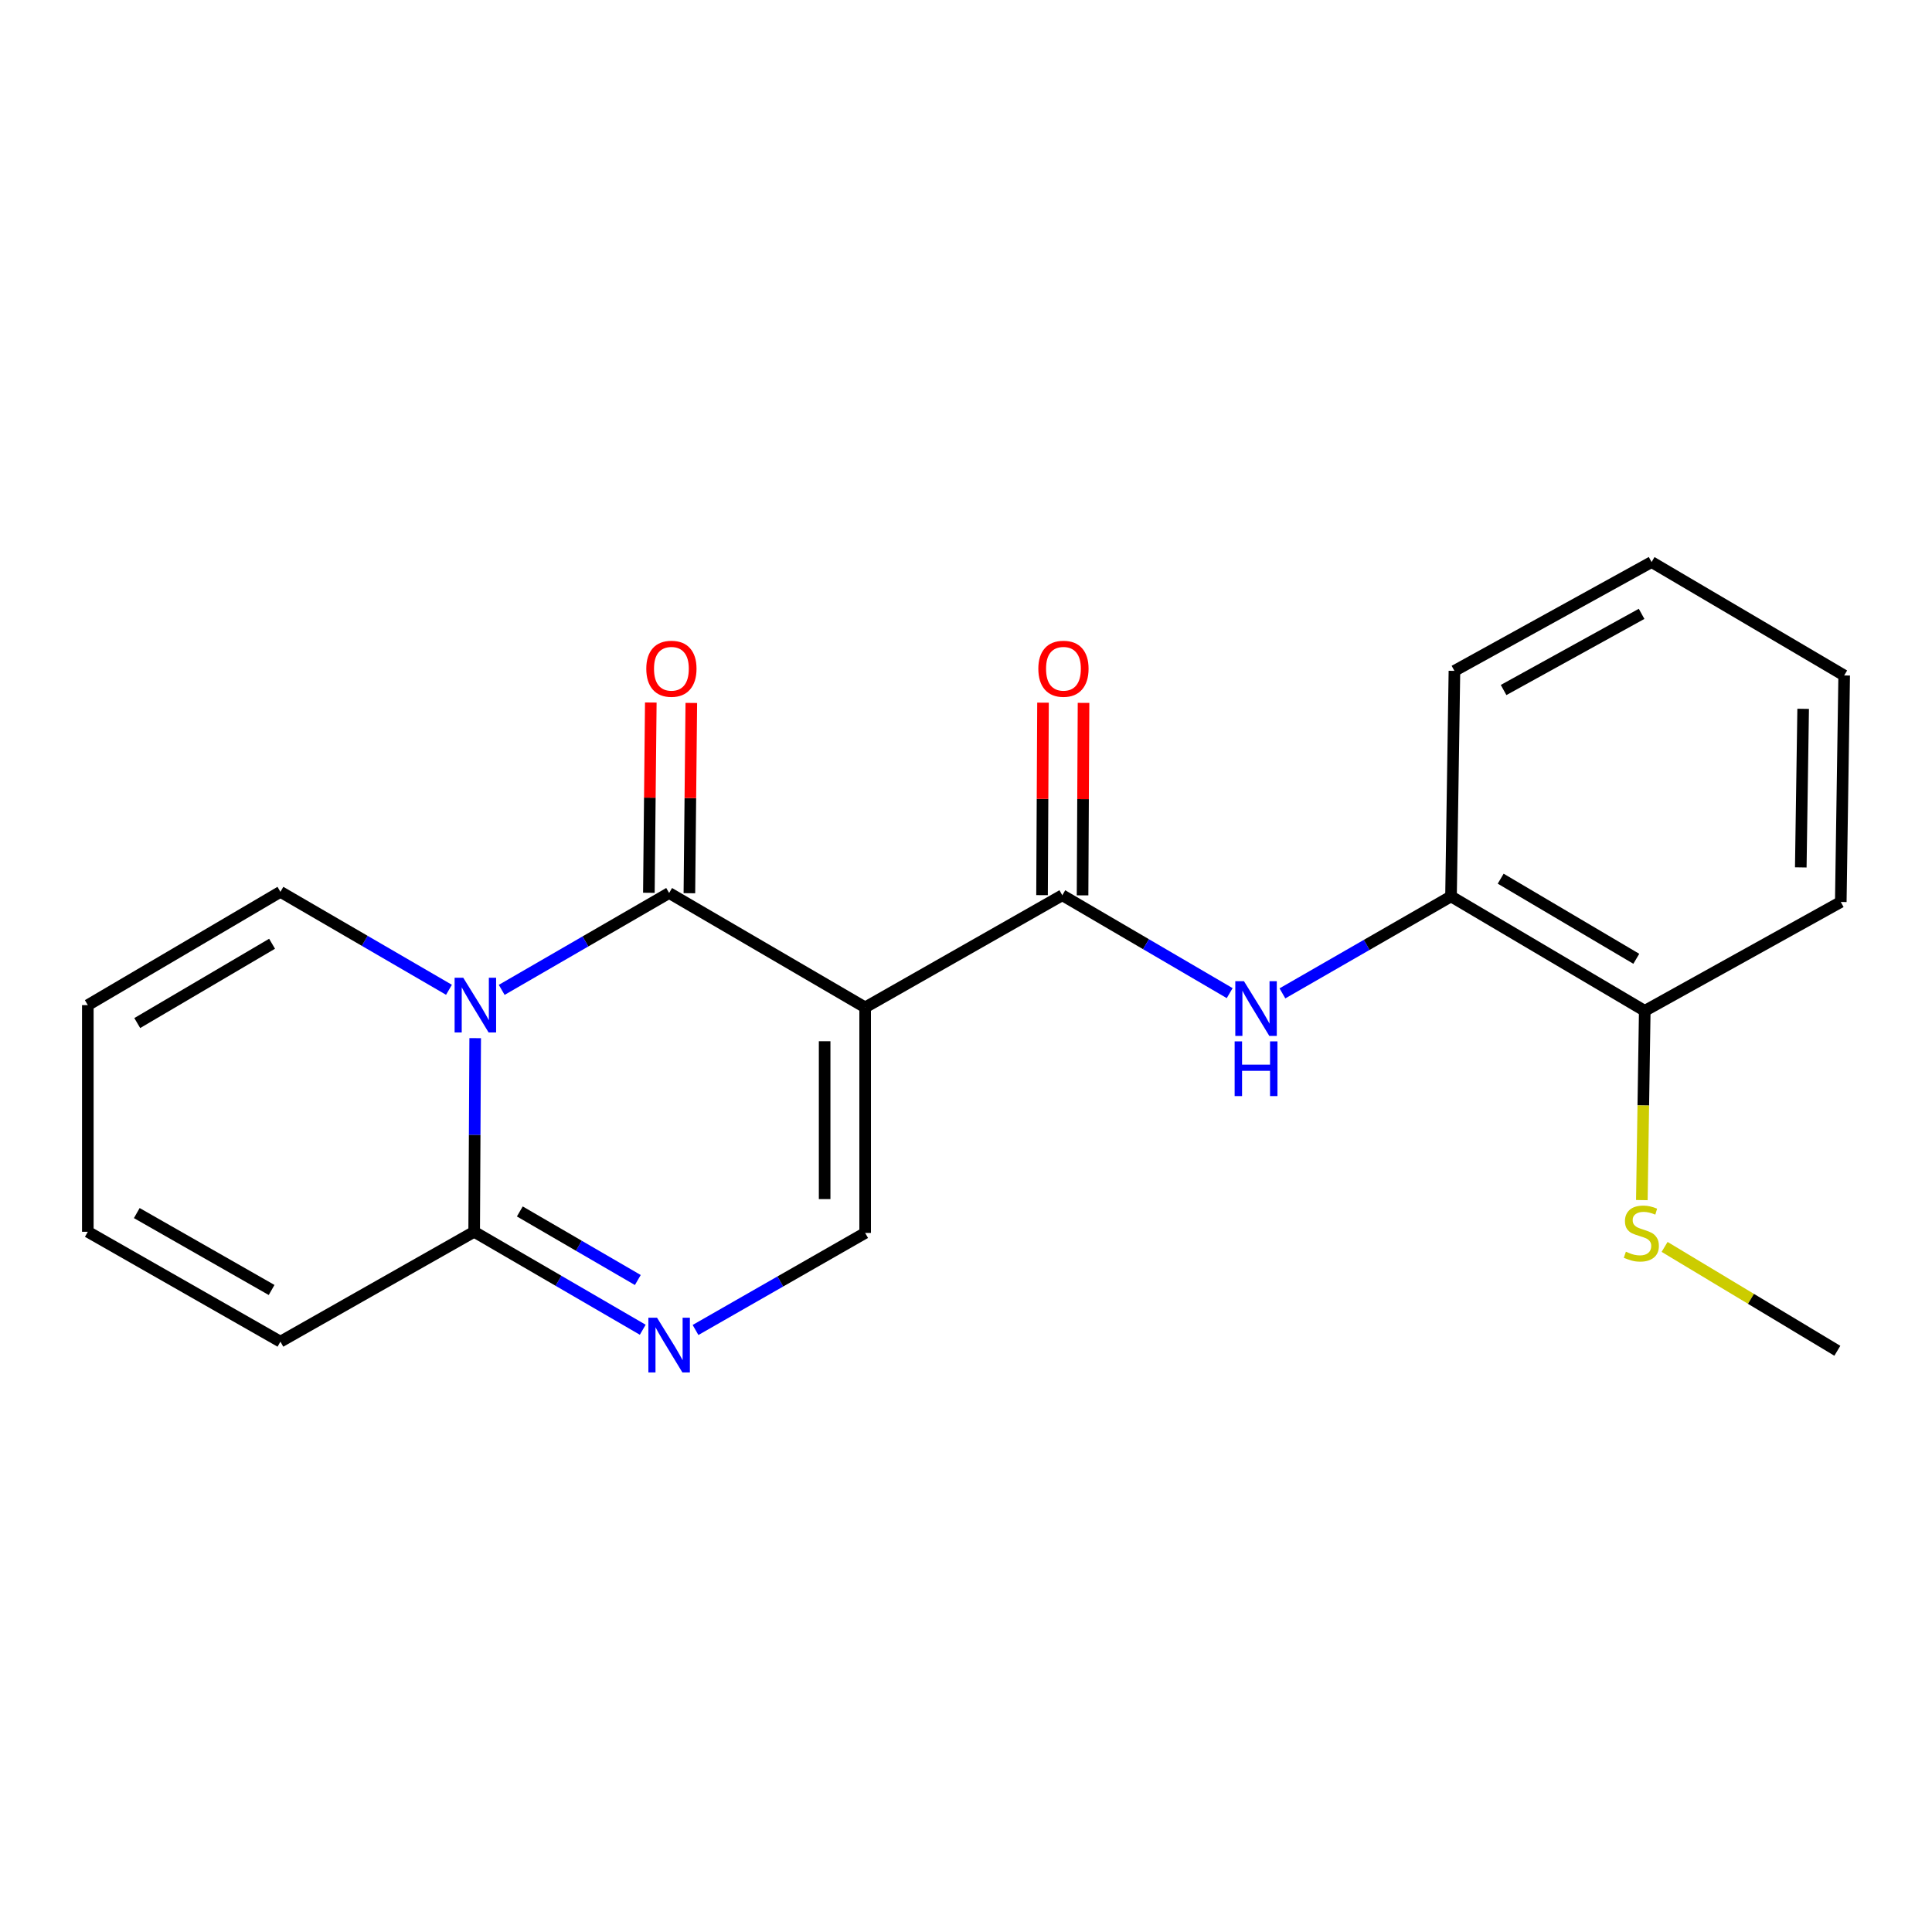 <?xml version='1.0' encoding='iso-8859-1'?>
<svg version='1.1' baseProfile='full'
              xmlns='http://www.w3.org/2000/svg'
                      xmlns:rdkit='http://www.rdkit.org/xml'
                      xmlns:xlink='http://www.w3.org/1999/xlink'
                  xml:space='preserve'
width='1000px' height='1000px' viewBox='0 0 1000 1000'>
<!-- END OF HEADER -->
<rect style='opacity:1.0;fill:#FFFFFF;stroke:none' width='1000' height='1000' x='0' y='0'> </rect>
<path class='bond-0' d='M 447.802,521.428 L 346.341,462.215' style='fill:none;fill-rule:evenodd;stroke:#000000;stroke-width:6px;stroke-linecap:butt;stroke-linejoin:miter;stroke-opacity:1' />
<path class='bond-2' d='M 447.802,521.428 L 549.845,463.381' style='fill:none;fill-rule:evenodd;stroke:#000000;stroke-width:6px;stroke-linecap:butt;stroke-linejoin:miter;stroke-opacity:1' />
<path class='bond-5' d='M 447.802,521.428 L 447.802,638.164' style='fill:none;fill-rule:evenodd;stroke:#000000;stroke-width:6px;stroke-linecap:butt;stroke-linejoin:miter;stroke-opacity:1' />
<path class='bond-5' d='M 426.829,538.938 L 426.829,620.653' style='fill:none;fill-rule:evenodd;stroke:#000000;stroke-width:6px;stroke-linecap:butt;stroke-linejoin:miter;stroke-opacity:1' />
<path class='bond-1' d='M 346.341,462.215 L 303.012,487.288' style='fill:none;fill-rule:evenodd;stroke:#000000;stroke-width:6px;stroke-linecap:butt;stroke-linejoin:miter;stroke-opacity:1' />
<path class='bond-1' d='M 303.012,487.288 L 259.682,512.36' style='fill:none;fill-rule:evenodd;stroke:#0000FF;stroke-width:6px;stroke-linecap:butt;stroke-linejoin:miter;stroke-opacity:1' />
<path class='bond-9' d='M 356.827,462.322 L 357.326,413.077' style='fill:none;fill-rule:evenodd;stroke:#000000;stroke-width:6px;stroke-linecap:butt;stroke-linejoin:miter;stroke-opacity:1' />
<path class='bond-9' d='M 357.326,413.077 L 357.825,363.833' style='fill:none;fill-rule:evenodd;stroke:#FF0000;stroke-width:6px;stroke-linecap:butt;stroke-linejoin:miter;stroke-opacity:1' />
<path class='bond-9' d='M 335.855,462.109 L 336.354,412.865' style='fill:none;fill-rule:evenodd;stroke:#000000;stroke-width:6px;stroke-linecap:butt;stroke-linejoin:miter;stroke-opacity:1' />
<path class='bond-9' d='M 336.354,412.865 L 336.853,363.62' style='fill:none;fill-rule:evenodd;stroke:#FF0000;stroke-width:6px;stroke-linecap:butt;stroke-linejoin:miter;stroke-opacity:1' />
<path class='bond-7' d='M 232.388,512.314 L 188.766,486.962' style='fill:none;fill-rule:evenodd;stroke:#0000FF;stroke-width:6px;stroke-linecap:butt;stroke-linejoin:miter;stroke-opacity:1' />
<path class='bond-7' d='M 188.766,486.962 L 145.144,461.61' style='fill:none;fill-rule:evenodd;stroke:#000000;stroke-width:6px;stroke-linecap:butt;stroke-linejoin:miter;stroke-opacity:1' />
<path class='bond-21' d='M 245.956,537.344 L 245.692,587.457' style='fill:none;fill-rule:evenodd;stroke:#0000FF;stroke-width:6px;stroke-linecap:butt;stroke-linejoin:miter;stroke-opacity:1' />
<path class='bond-21' d='M 245.692,587.457 L 245.428,637.569' style='fill:none;fill-rule:evenodd;stroke:#000000;stroke-width:6px;stroke-linecap:butt;stroke-linejoin:miter;stroke-opacity:1' />
<path class='bond-6' d='M 549.845,463.381 L 593.165,488.712' style='fill:none;fill-rule:evenodd;stroke:#000000;stroke-width:6px;stroke-linecap:butt;stroke-linejoin:miter;stroke-opacity:1' />
<path class='bond-6' d='M 593.165,488.712 L 636.484,514.044' style='fill:none;fill-rule:evenodd;stroke:#0000FF;stroke-width:6px;stroke-linecap:butt;stroke-linejoin:miter;stroke-opacity:1' />
<path class='bond-10' d='M 560.331,463.434 L 560.583,413.621' style='fill:none;fill-rule:evenodd;stroke:#000000;stroke-width:6px;stroke-linecap:butt;stroke-linejoin:miter;stroke-opacity:1' />
<path class='bond-10' d='M 560.583,413.621 L 560.836,363.809' style='fill:none;fill-rule:evenodd;stroke:#FF0000;stroke-width:6px;stroke-linecap:butt;stroke-linejoin:miter;stroke-opacity:1' />
<path class='bond-10' d='M 539.359,463.328 L 539.611,413.515' style='fill:none;fill-rule:evenodd;stroke:#000000;stroke-width:6px;stroke-linecap:butt;stroke-linejoin:miter;stroke-opacity:1' />
<path class='bond-10' d='M 539.611,413.515 L 539.863,363.702' style='fill:none;fill-rule:evenodd;stroke:#FF0000;stroke-width:6px;stroke-linecap:butt;stroke-linejoin:miter;stroke-opacity:1' />
<path class='bond-3' d='M 360.003,688.395 L 403.902,663.279' style='fill:none;fill-rule:evenodd;stroke:#0000FF;stroke-width:6px;stroke-linecap:butt;stroke-linejoin:miter;stroke-opacity:1' />
<path class='bond-3' d='M 403.902,663.279 L 447.802,638.164' style='fill:none;fill-rule:evenodd;stroke:#000000;stroke-width:6px;stroke-linecap:butt;stroke-linejoin:miter;stroke-opacity:1' />
<path class='bond-4' d='M 332.683,688.274 L 289.056,662.922' style='fill:none;fill-rule:evenodd;stroke:#0000FF;stroke-width:6px;stroke-linecap:butt;stroke-linejoin:miter;stroke-opacity:1' />
<path class='bond-4' d='M 289.056,662.922 L 245.428,637.569' style='fill:none;fill-rule:evenodd;stroke:#000000;stroke-width:6px;stroke-linecap:butt;stroke-linejoin:miter;stroke-opacity:1' />
<path class='bond-4' d='M 330.132,662.535 L 299.593,644.789' style='fill:none;fill-rule:evenodd;stroke:#0000FF;stroke-width:6px;stroke-linecap:butt;stroke-linejoin:miter;stroke-opacity:1' />
<path class='bond-4' d='M 299.593,644.789 L 269.054,627.042' style='fill:none;fill-rule:evenodd;stroke:#000000;stroke-width:6px;stroke-linecap:butt;stroke-linejoin:miter;stroke-opacity:1' />
<path class='bond-11' d='M 245.428,637.569 L 145.144,694.44' style='fill:none;fill-rule:evenodd;stroke:#000000;stroke-width:6px;stroke-linecap:butt;stroke-linejoin:miter;stroke-opacity:1' />
<path class='bond-8' d='M 663.779,514.17 L 707.41,489.073' style='fill:none;fill-rule:evenodd;stroke:#0000FF;stroke-width:6px;stroke-linecap:butt;stroke-linejoin:miter;stroke-opacity:1' />
<path class='bond-8' d='M 707.41,489.073 L 751.042,463.975' style='fill:none;fill-rule:evenodd;stroke:#000000;stroke-width:6px;stroke-linecap:butt;stroke-linejoin:miter;stroke-opacity:1' />
<path class='bond-13' d='M 145.144,461.61 L 45.455,520.251' style='fill:none;fill-rule:evenodd;stroke:#000000;stroke-width:6px;stroke-linecap:butt;stroke-linejoin:miter;stroke-opacity:1' />
<path class='bond-13' d='M 140.824,488.483 L 71.042,529.532' style='fill:none;fill-rule:evenodd;stroke:#000000;stroke-width:6px;stroke-linecap:butt;stroke-linejoin:miter;stroke-opacity:1' />
<path class='bond-12' d='M 751.042,463.975 L 851.325,523.211' style='fill:none;fill-rule:evenodd;stroke:#000000;stroke-width:6px;stroke-linecap:butt;stroke-linejoin:miter;stroke-opacity:1' />
<path class='bond-12' d='M 776.751,454.803 L 846.949,496.268' style='fill:none;fill-rule:evenodd;stroke:#000000;stroke-width:6px;stroke-linecap:butt;stroke-linejoin:miter;stroke-opacity:1' />
<path class='bond-16' d='M 751.042,463.975 L 752.813,347.239' style='fill:none;fill-rule:evenodd;stroke:#000000;stroke-width:6px;stroke-linecap:butt;stroke-linejoin:miter;stroke-opacity:1' />
<path class='bond-14' d='M 145.144,694.44 L 45.455,637.569' style='fill:none;fill-rule:evenodd;stroke:#000000;stroke-width:6px;stroke-linecap:butt;stroke-linejoin:miter;stroke-opacity:1' />
<path class='bond-14' d='M 140.583,667.693 L 70.8,627.883' style='fill:none;fill-rule:evenodd;stroke:#000000;stroke-width:6px;stroke-linecap:butt;stroke-linejoin:miter;stroke-opacity:1' />
<path class='bond-15' d='M 851.325,523.211 L 850.571,572.19' style='fill:none;fill-rule:evenodd;stroke:#000000;stroke-width:6px;stroke-linecap:butt;stroke-linejoin:miter;stroke-opacity:1' />
<path class='bond-15' d='M 850.571,572.19 L 849.816,621.17' style='fill:none;fill-rule:evenodd;stroke:#CCCC00;stroke-width:6px;stroke-linecap:butt;stroke-linejoin:miter;stroke-opacity:1' />
<path class='bond-17' d='M 851.325,523.211 L 952.786,466.864' style='fill:none;fill-rule:evenodd;stroke:#000000;stroke-width:6px;stroke-linecap:butt;stroke-linejoin:miter;stroke-opacity:1' />
<path class='bond-22' d='M 45.455,520.251 L 45.455,637.569' style='fill:none;fill-rule:evenodd;stroke:#000000;stroke-width:6px;stroke-linecap:butt;stroke-linejoin:miter;stroke-opacity:1' />
<path class='bond-18' d='M 861.594,645.402 L 906.299,672.281' style='fill:none;fill-rule:evenodd;stroke:#CCCC00;stroke-width:6px;stroke-linecap:butt;stroke-linejoin:miter;stroke-opacity:1' />
<path class='bond-18' d='M 906.299,672.281 L 951.003,699.159' style='fill:none;fill-rule:evenodd;stroke:#000000;stroke-width:6px;stroke-linecap:butt;stroke-linejoin:miter;stroke-opacity:1' />
<path class='bond-19' d='M 752.813,347.239 L 854.856,290.916' style='fill:none;fill-rule:evenodd;stroke:#000000;stroke-width:6px;stroke-linecap:butt;stroke-linejoin:miter;stroke-opacity:1' />
<path class='bond-19' d='M 778.254,357.152 L 849.684,317.726' style='fill:none;fill-rule:evenodd;stroke:#000000;stroke-width:6px;stroke-linecap:butt;stroke-linejoin:miter;stroke-opacity:1' />
<path class='bond-23' d='M 952.786,466.864 L 954.545,349.616' style='fill:none;fill-rule:evenodd;stroke:#000000;stroke-width:6px;stroke-linecap:butt;stroke-linejoin:miter;stroke-opacity:1' />
<path class='bond-23' d='M 932.08,448.962 L 933.311,366.889' style='fill:none;fill-rule:evenodd;stroke:#000000;stroke-width:6px;stroke-linecap:butt;stroke-linejoin:miter;stroke-opacity:1' />
<path class='bond-20' d='M 854.856,290.916 L 954.545,349.616' style='fill:none;fill-rule:evenodd;stroke:#000000;stroke-width:6px;stroke-linecap:butt;stroke-linejoin:miter;stroke-opacity:1' />
<path  class='atom-2' d='M 239.786 506.091
L 249.066 521.091
Q 249.986 522.571, 251.466 525.251
Q 252.946 527.931, 253.026 528.091
L 253.026 506.091
L 256.786 506.091
L 256.786 534.411
L 252.906 534.411
L 242.946 518.011
Q 241.786 516.091, 240.546 513.891
Q 239.346 511.691, 238.986 511.011
L 238.986 534.411
L 235.306 534.411
L 235.306 506.091
L 239.786 506.091
' fill='#0000FF'/>
<path  class='atom-4' d='M 340.081 682.051
L 349.361 697.051
Q 350.281 698.531, 351.761 701.211
Q 353.241 703.891, 353.321 704.051
L 353.321 682.051
L 357.081 682.051
L 357.081 710.371
L 353.201 710.371
L 343.241 693.971
Q 342.081 692.051, 340.841 689.851
Q 339.641 687.651, 339.281 686.971
L 339.281 710.371
L 335.601 710.371
L 335.601 682.051
L 340.081 682.051
' fill='#0000FF'/>
<path  class='atom-7' d='M 643.869 507.862
L 653.149 522.862
Q 654.069 524.342, 655.549 527.022
Q 657.029 529.702, 657.109 529.862
L 657.109 507.862
L 660.869 507.862
L 660.869 536.182
L 656.989 536.182
L 647.029 519.782
Q 645.869 517.862, 644.629 515.662
Q 643.429 513.462, 643.069 512.782
L 643.069 536.182
L 639.389 536.182
L 639.389 507.862
L 643.869 507.862
' fill='#0000FF'/>
<path  class='atom-7' d='M 639.049 539.014
L 642.889 539.014
L 642.889 551.054
L 657.369 551.054
L 657.369 539.014
L 661.209 539.014
L 661.209 567.334
L 657.369 567.334
L 657.369 554.254
L 642.889 554.254
L 642.889 567.334
L 639.049 567.334
L 639.049 539.014
' fill='#0000FF'/>
<path  class='atom-10' d='M 334.518 346.142
Q 334.518 339.342, 337.878 335.542
Q 341.238 331.742, 347.518 331.742
Q 353.798 331.742, 357.158 335.542
Q 360.518 339.342, 360.518 346.142
Q 360.518 353.022, 357.118 356.942
Q 353.718 360.822, 347.518 360.822
Q 341.278 360.822, 337.878 356.942
Q 334.518 353.062, 334.518 346.142
M 347.518 357.622
Q 351.838 357.622, 354.158 354.742
Q 356.518 351.822, 356.518 346.142
Q 356.518 340.582, 354.158 337.782
Q 351.838 334.942, 347.518 334.942
Q 343.198 334.942, 340.838 337.742
Q 338.518 340.542, 338.518 346.142
Q 338.518 351.862, 340.838 354.742
Q 343.198 357.622, 347.518 357.622
' fill='#FF0000'/>
<path  class='atom-11' d='M 537.439 346.142
Q 537.439 339.342, 540.799 335.542
Q 544.159 331.742, 550.439 331.742
Q 556.719 331.742, 560.079 335.542
Q 563.439 339.342, 563.439 346.142
Q 563.439 353.022, 560.039 356.942
Q 556.639 360.822, 550.439 360.822
Q 544.199 360.822, 540.799 356.942
Q 537.439 353.062, 537.439 346.142
M 550.439 357.622
Q 554.759 357.622, 557.079 354.742
Q 559.439 351.822, 559.439 346.142
Q 559.439 340.582, 557.079 337.782
Q 554.759 334.942, 550.439 334.942
Q 546.119 334.942, 543.759 337.742
Q 541.439 340.542, 541.439 346.142
Q 541.439 351.862, 543.759 354.742
Q 546.119 357.622, 550.439 357.622
' fill='#FF0000'/>
<path  class='atom-16' d='M 841.554 647.884
Q 841.874 648.004, 843.194 648.564
Q 844.514 649.124, 845.954 649.484
Q 847.434 649.804, 848.874 649.804
Q 851.554 649.804, 853.114 648.524
Q 854.674 647.204, 854.674 644.924
Q 854.674 643.364, 853.874 642.404
Q 853.114 641.444, 851.914 640.924
Q 850.714 640.404, 848.714 639.804
Q 846.194 639.044, 844.674 638.324
Q 843.194 637.604, 842.114 636.084
Q 841.074 634.564, 841.074 632.004
Q 841.074 628.444, 843.474 626.244
Q 845.914 624.044, 850.714 624.044
Q 853.994 624.044, 857.714 625.604
L 856.794 628.684
Q 853.394 627.284, 850.834 627.284
Q 848.074 627.284, 846.554 628.444
Q 845.034 629.564, 845.074 631.524
Q 845.074 633.044, 845.834 633.964
Q 846.634 634.884, 847.754 635.404
Q 848.914 635.924, 850.834 636.524
Q 853.394 637.324, 854.914 638.124
Q 856.434 638.924, 857.514 640.564
Q 858.634 642.164, 858.634 644.924
Q 858.634 648.844, 855.994 650.964
Q 853.394 653.044, 849.034 653.044
Q 846.514 653.044, 844.594 652.484
Q 842.714 651.964, 840.474 651.044
L 841.554 647.884
' fill='#CCCC00'/>
</svg>
